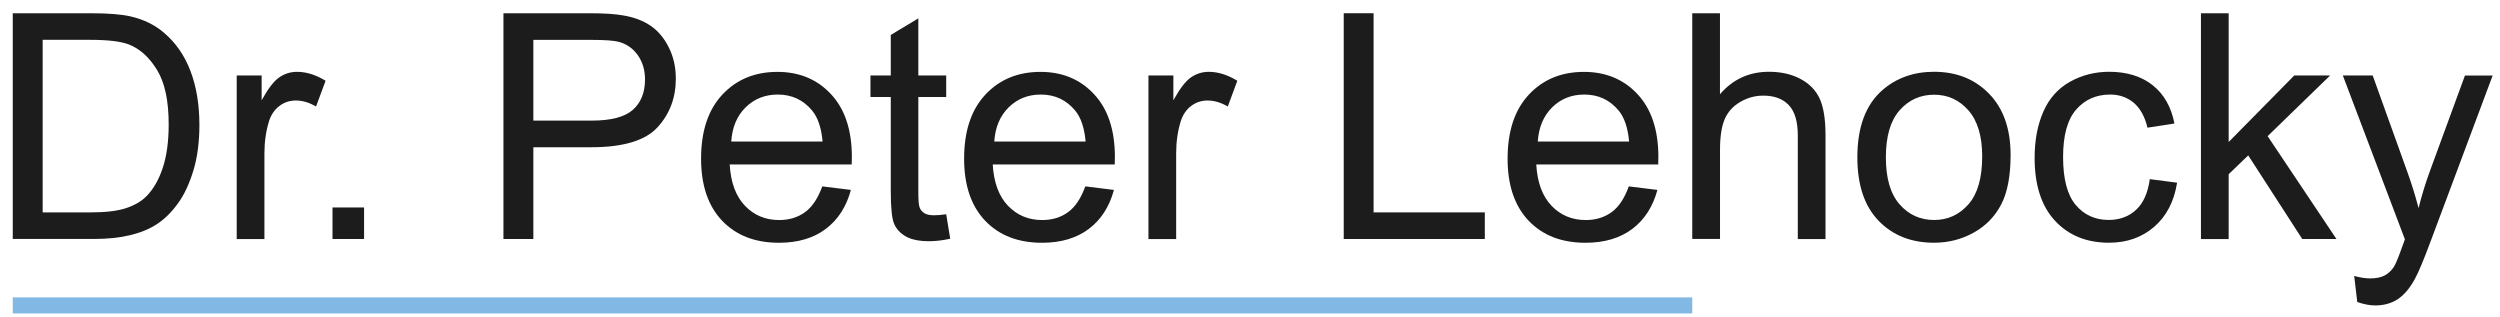 <?xml version="1.0" encoding="utf-8"?>
<!-- Generator: Adobe Illustrator 28.0.0, SVG Export Plug-In . SVG Version: 6.00 Build 0)  -->
<svg version="1.1" id="Ebene_1" xmlns="http://www.w3.org/2000/svg" xmlns:xlink="http://www.w3.org/1999/xlink" x="0px" y="0px"
	 viewBox="0 0 466.39 59.16" style="enable-background:new 0 0 466.39 59.16;" xml:space="preserve">
<style type="text/css">
	.st0{fill:#1C1C1C;}
	.st1{fill:none;stroke:#81B8E4;stroke-width:3;stroke-miterlimit:10;}
</style>
<g>
	<path class="st0" d="M2.38,44.59V2.47h14.51c3.28,0,5.78,0.2,7.5,0.6c2.41,0.56,4.47,1.56,6.18,3.02c2.22,1.88,3.88,4.28,4.98,7.2
		s1.65,6.26,1.65,10.01c0,3.2-0.37,6.03-1.12,8.5c-0.75,2.47-1.7,4.52-2.87,6.13c-1.17,1.62-2.45,2.89-3.84,3.82
		c-1.39,0.93-3.06,1.63-5.03,2.11c-1.96,0.48-4.22,0.72-6.77,0.72H2.38z M7.96,39.62h8.99c2.78,0,4.96-0.26,6.54-0.78
		s2.84-1.25,3.78-2.18c1.32-1.32,2.35-3.1,3.09-5.33c0.74-2.23,1.11-4.94,1.11-8.12c0-4.41-0.72-7.79-2.17-10.16
		s-3.2-3.95-5.27-4.76c-1.49-0.57-3.9-0.86-7.21-0.86H7.96V39.62z"/>
	<path class="st0" d="M44.16,44.59V14.08h4.65v4.63c1.19-2.16,2.28-3.59,3.29-4.28c1.01-0.69,2.11-1.03,3.32-1.03
		c1.74,0,3.51,0.56,5.32,1.67l-1.78,4.8c-1.26-0.75-2.53-1.12-3.79-1.12c-1.13,0-2.15,0.34-3.05,1.02c-0.9,0.68-1.54,1.62-1.93,2.83
		c-0.57,1.84-0.86,3.85-0.86,6.03v15.97H44.16z"/>
	<path class="st0" d="M62.03,44.59V38.7h5.89v5.89H62.03z"/>
	<path class="st0" d="M93.92,44.59V2.47h15.89c2.8,0,4.93,0.13,6.41,0.4c2.07,0.34,3.8,1,5.2,1.97c1.4,0.97,2.52,2.32,3.38,4.07
		s1.28,3.66,1.28,5.75c0,3.58-1.14,6.61-3.42,9.09c-2.28,2.48-6.4,3.72-12.35,3.72H99.5v17.12H93.92z M99.5,22.5h10.89
		c3.6,0,6.16-0.67,7.67-2.01c1.51-1.34,2.27-3.23,2.27-5.66c0-1.76-0.45-3.27-1.34-4.53c-0.89-1.25-2.06-2.08-3.52-2.49
		c-0.94-0.25-2.67-0.37-5.2-0.37H99.5V22.5z"/>
	<path class="st0" d="M153.4,34.77l5.34,0.66c-0.84,3.12-2.4,5.55-4.68,7.27c-2.28,1.72-5.19,2.59-8.73,2.59
		c-4.46,0-8-1.37-10.62-4.12c-2.61-2.75-3.92-6.6-3.92-11.56c0-5.13,1.32-9.12,3.96-11.95s6.07-4.25,10.29-4.25
		c4.08,0,7.41,1.39,10,4.17s3.88,6.68,3.88,11.72c0,0.31-0.01,0.77-0.03,1.38h-22.76c0.19,3.35,1.14,5.92,2.84,7.7
		s3.83,2.67,6.38,2.67c1.9,0,3.51-0.5,4.86-1.49S152.61,36.95,153.4,34.77z M136.42,26.41h17.04c-0.23-2.57-0.88-4.49-1.95-5.78
		c-1.65-1.99-3.78-2.99-6.41-2.99c-2.38,0-4.37,0.79-5.99,2.38C137.48,21.62,136.59,23.74,136.42,26.41z"/>
	<path class="st0" d="M176.52,39.97l0.75,4.57c-1.46,0.31-2.76,0.46-3.91,0.46c-1.88,0-3.33-0.3-4.37-0.89
		c-1.03-0.59-1.76-1.37-2.18-2.34c-0.42-0.97-0.63-3-0.63-6.11V18.1h-3.79v-4.02h3.79V6.52l5.14-3.1v10.66h5.2v4.02h-5.2v17.84
		c0,1.47,0.09,2.42,0.27,2.84c0.18,0.42,0.48,0.76,0.89,1.01c0.41,0.25,1,0.37,1.77,0.37C174.83,40.17,175.59,40.1,176.52,39.97z"/>
	<path class="st0" d="M202.47,34.77l5.34,0.66c-0.84,3.12-2.4,5.55-4.68,7.27c-2.28,1.72-5.19,2.59-8.73,2.59
		c-4.46,0-8-1.37-10.62-4.12c-2.61-2.75-3.92-6.6-3.92-11.56c0-5.13,1.32-9.12,3.96-11.95s6.07-4.25,10.29-4.25
		c4.08,0,7.41,1.39,10,4.17s3.88,6.68,3.88,11.72c0,0.31-0.01,0.77-0.03,1.38H185.2c0.19,3.35,1.14,5.92,2.84,7.7
		s3.83,2.67,6.38,2.67c1.9,0,3.51-0.5,4.86-1.49S201.68,36.95,202.47,34.77z M185.49,26.41h17.04c-0.23-2.57-0.88-4.49-1.95-5.78
		c-1.65-1.99-3.78-2.99-6.41-2.99c-2.38,0-4.37,0.79-5.99,2.38C186.56,21.62,185.66,23.74,185.49,26.41z"/>
	<path class="st0" d="M214.25,44.59V14.08h4.65v4.63c1.19-2.16,2.28-3.59,3.29-4.28c1.01-0.69,2.11-1.03,3.32-1.03
		c1.74,0,3.51,0.56,5.32,1.67l-1.78,4.8c-1.26-0.75-2.53-1.12-3.79-1.12c-1.13,0-2.15,0.34-3.05,1.02c-0.9,0.68-1.54,1.62-1.93,2.83
		c-0.57,1.84-0.86,3.85-0.86,6.03v15.97H214.25z"/>
	<path class="st0" d="M250.68,44.59V2.47h5.57v37.15H277v4.97H250.68z"/>
	<path class="st0" d="M303.86,34.77l5.34,0.66c-0.84,3.12-2.4,5.55-4.68,7.27c-2.28,1.72-5.19,2.59-8.73,2.59
		c-4.46,0-8-1.37-10.62-4.12c-2.61-2.75-3.92-6.6-3.92-11.56c0-5.13,1.32-9.12,3.96-11.95s6.07-4.25,10.29-4.25
		c4.08,0,7.41,1.39,10,4.17s3.88,6.68,3.88,11.72c0,0.31-0.01,0.77-0.03,1.38H286.6c0.19,3.35,1.14,5.92,2.84,7.7
		s3.83,2.67,6.38,2.67c1.9,0,3.51-0.5,4.86-1.49S303.08,36.95,303.86,34.77z M286.88,26.41h17.04c-0.23-2.57-0.88-4.49-1.95-5.78
		c-1.65-1.99-3.78-2.99-6.41-2.99c-2.38,0-4.37,0.79-5.99,2.38C287.95,21.62,287.06,23.74,286.88,26.41z"/>
	<path class="st0" d="M315.7,44.59V2.47h5.17v15.11c2.41-2.8,5.46-4.19,9.14-4.19c2.26,0,4.22,0.45,5.89,1.34
		c1.67,0.89,2.86,2.12,3.58,3.69s1.08,3.85,1.08,6.84v19.34h-5.17V25.26c0-2.59-0.56-4.47-1.68-5.65c-1.12-1.18-2.71-1.77-4.76-1.77
		c-1.53,0-2.97,0.4-4.32,1.19c-1.35,0.79-2.31,1.87-2.89,3.23c-0.57,1.36-0.86,3.24-0.86,5.63v16.69H315.7z"/>
	<path class="st0" d="M346.5,29.34c0-5.65,1.57-9.84,4.71-12.56c2.62-2.26,5.82-3.39,9.6-3.39c4.19,0,7.62,1.37,10.29,4.12
		c2.66,2.75,3.99,6.55,3.99,11.39c0,3.93-0.59,7.02-1.77,9.27s-2.89,4-5.14,5.24c-2.25,1.25-4.71,1.87-7.37,1.87
		c-4.27,0-7.72-1.37-10.36-4.11S346.5,34.49,346.5,29.34z M351.82,29.34c0,3.91,0.85,6.83,2.56,8.78c1.7,1.94,3.85,2.92,6.44,2.92
		c2.57,0,4.7-0.98,6.41-2.93s2.56-4.93,2.56-8.94c0-3.77-0.86-6.63-2.57-8.58s-3.85-2.92-6.39-2.92c-2.59,0-4.73,0.97-6.44,2.9
		S351.82,25.43,351.82,29.34z"/>
	<path class="st0" d="M401.06,33.42l5.09,0.66c-0.56,3.51-1.98,6.25-4.27,8.23c-2.29,1.98-5.1,2.97-8.43,2.97
		c-4.18,0-7.53-1.36-10.07-4.09c-2.54-2.73-3.81-6.64-3.81-11.74c0-3.29,0.55-6.18,1.64-8.65s2.75-4.32,4.98-5.56
		c2.23-1.24,4.66-1.85,7.28-1.85c3.31,0,6.02,0.84,8.13,2.51c2.11,1.68,3.46,4.06,4.05,7.14l-5.03,0.78
		c-0.48-2.05-1.33-3.59-2.54-4.63c-1.22-1.03-2.69-1.55-4.41-1.55c-2.6,0-4.72,0.93-6.35,2.8c-1.63,1.87-2.44,4.82-2.44,8.86
		c0,4.1,0.79,7.08,2.36,8.94c1.57,1.86,3.62,2.79,6.15,2.79c2.03,0,3.73-0.62,5.09-1.87C399.84,37.92,400.7,36,401.06,33.42z"/>
	<path class="st0" d="M410.6,44.59V2.47h5.17v24.02l12.24-12.41h6.69L423.04,25.4l12.84,19.19h-6.38l-10.08-15.6l-3.65,3.51v12.1
		H410.6z"/>
	<path class="st0" d="M439.76,56.34l-0.57-4.86c1.13,0.31,2.12,0.46,2.96,0.46c1.15,0,2.07-0.19,2.76-0.57
		c0.69-0.38,1.25-0.92,1.7-1.61c0.33-0.52,0.85-1.8,1.58-3.85c0.1-0.29,0.25-0.71,0.46-1.26l-11.58-30.57h5.57l6.35,17.67
		c0.82,2.24,1.56,4.6,2.21,7.07c0.59-2.38,1.3-4.69,2.13-6.95l6.52-17.78h5.17l-11.61,31.03c-1.25,3.35-2.21,5.66-2.9,6.92
		c-0.92,1.7-1.97,2.95-3.16,3.75c-1.19,0.79-2.61,1.19-4.25,1.19C442.1,56.98,440.99,56.77,439.76,56.34z"/>
</g>
<line class="st1" x1="315.7" y1="56.98" x2="2.38" y2="56.98"/>
</svg>
